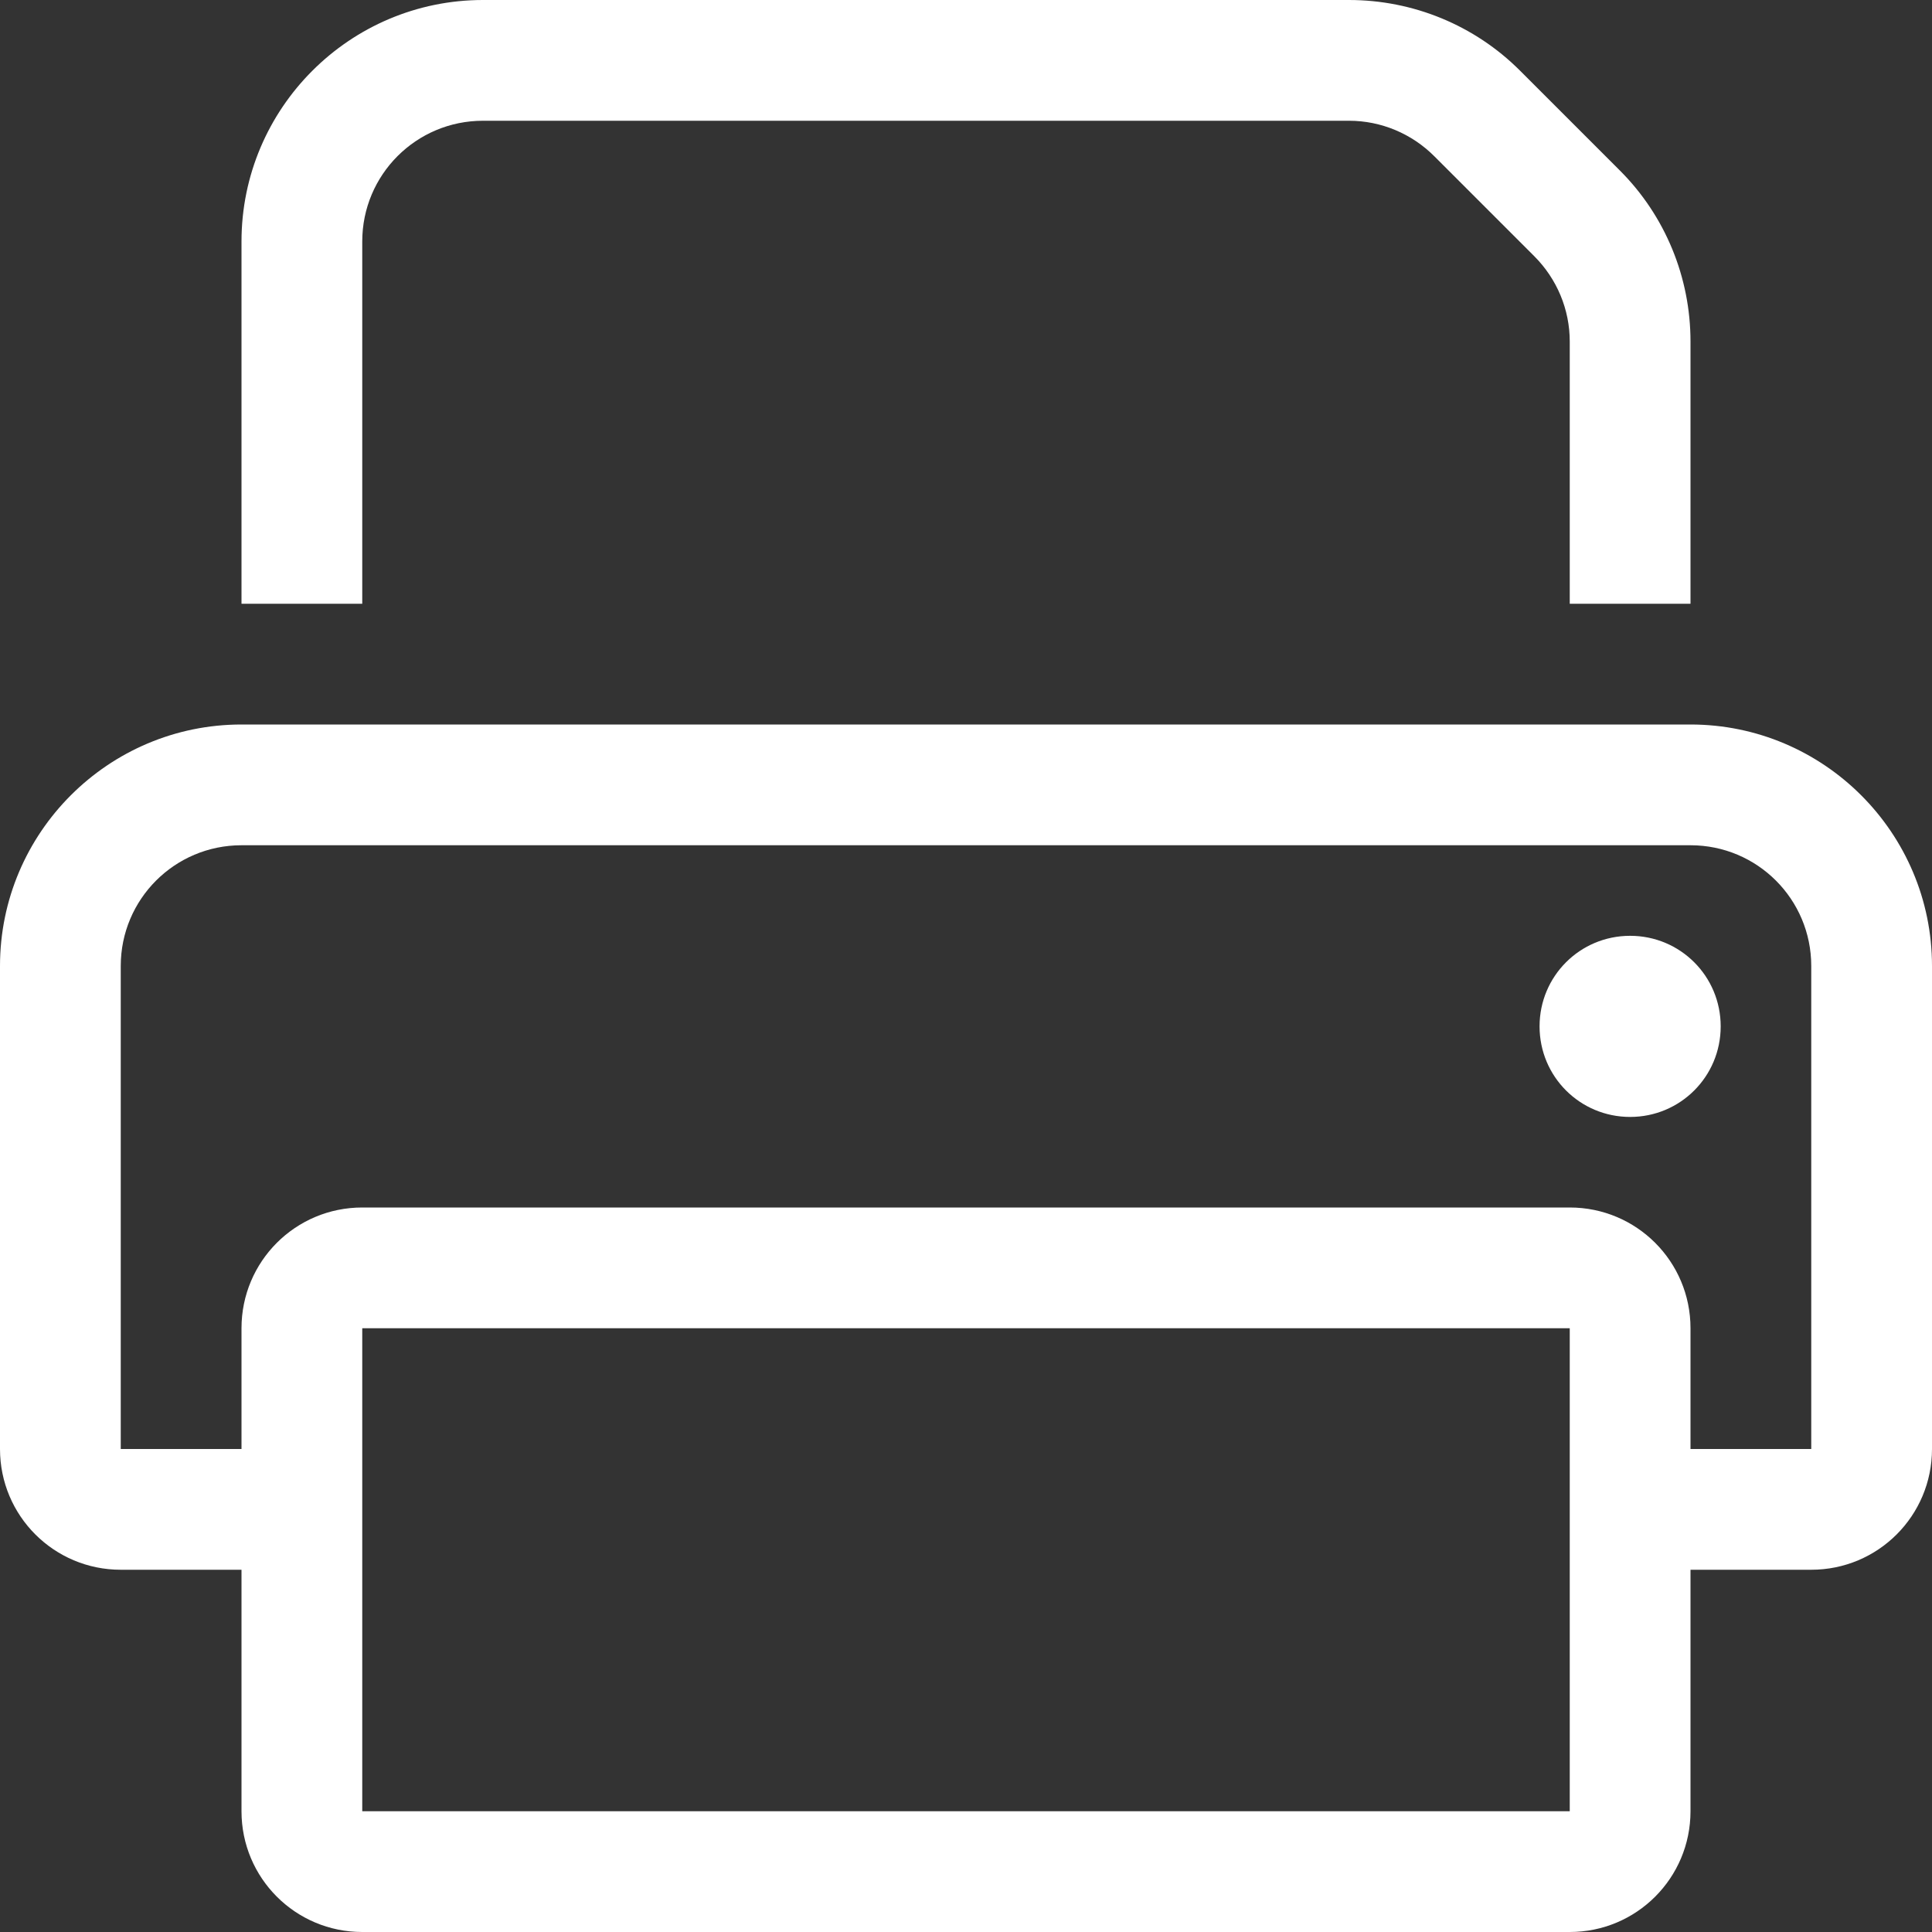 <?xml version="1.0" encoding="utf-8"?>
<!-- Generator: Adobe Illustrator 28.1.0, SVG Export Plug-In . SVG Version: 6.00 Build 0)  -->
<svg version="1.1" id="Layer_1" xmlns="http://www.w3.org/2000/svg" xmlns:xlink="http://www.w3.org/1999/xlink" x="0px" y="0px"
	 width="512px" height="512px" viewBox="0 0 512 512" style="enable-background:new 0 0 512 512;" xml:space="preserve">
<rect x="0" y="0" width="512" height="512" fill="#333333" stroke="none"/>
<style type="text/css">
	.st0{fill:#FFFFFF;}
</style>
<path class="st0" d="M96,160H64V64c0-35.3,28.7-64,64-64h229.5c17,0,33.3,6.7,45.3,18.7l26.5,26.5c12,12,18.7,28.3,18.7,45.3V160
	h-32V90.5c0-8.5-3.4-16.6-9.4-22.6l-26.5-26.5c-6-6-14.1-9.4-22.6-9.4H128c-17.7,0-32,14.3-32,32V160z M448,224H64
	c-17.7,0-32,14.3-32,32v128h32v-32c0-17.7,14.3-32,32-32h320c17.7,0,32,14.3,32,32v32h32V256C480,238.3,465.7,224,448,224z M448,416
	v64c0,17.7-14.3,32-32,32H96c-17.7,0-32-14.3-32-32v-64H32c-17.7,0-32-14.3-32-32V256c0-35.3,28.7-64,64-64h384
	c35.3,0,64,28.7,64,64v128c0,17.7-14.3,32-32,32H448z M96,352v128h320V352H96z M432,248c13.3,0,24,10.7,24,24s-10.7,24-24,24
	s-24-10.7-24-24S418.7,248,432,248z"/>
</svg>
